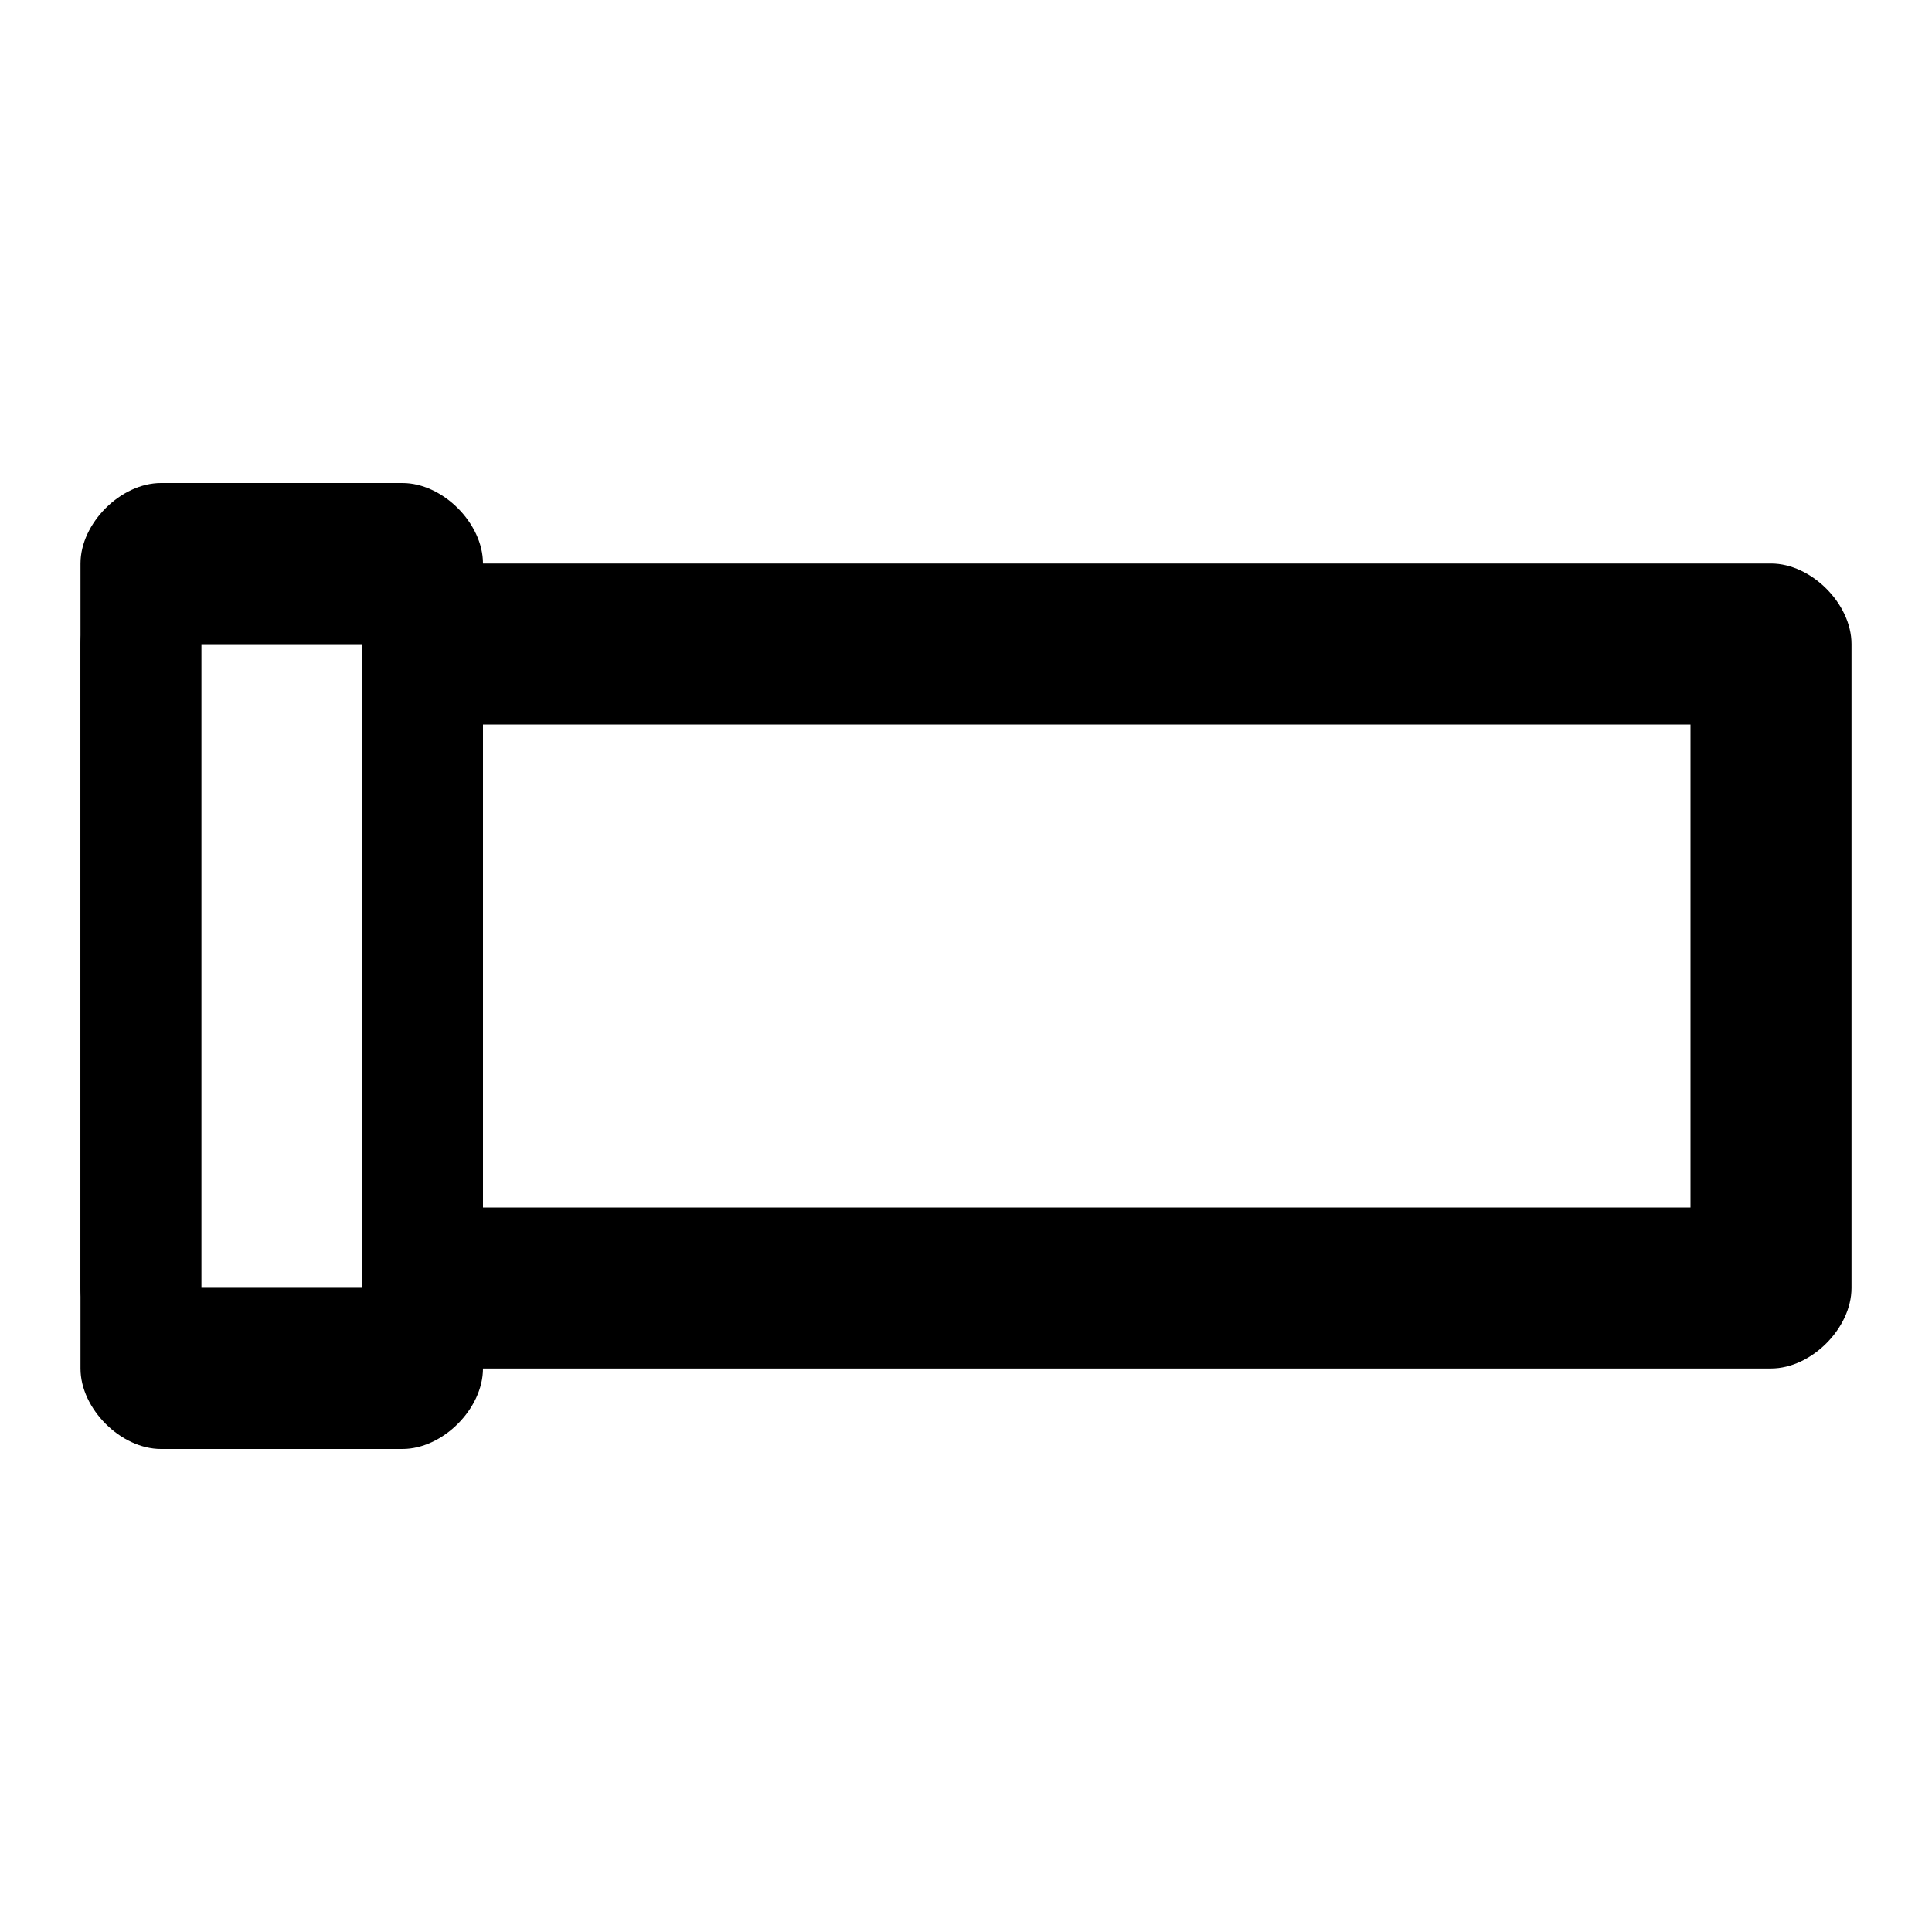 <svg xmlns="http://www.w3.org/2000/svg" viewBox="-750 751 24 24">
    <path d="M-728 758h-20c-.5 0-1 .5-1 1v8c0 .5.5 1 1 1h20c.5 0 1-.5 1-1v-8c0-.5-.5-1-1-1zm-17.5 9h-2v-8h2v8zm16.5-1h-15v-6h15v6z" />
    <path d="M-745 757h-3c-.5 0-1 .5-1 1v10c0 .5.5 1 1 1h3c.5 0 1-.5 1-1v-10c0-.5-.5-1-1-1zm-.5 2v8h-2v-8h2z" />
</svg>

